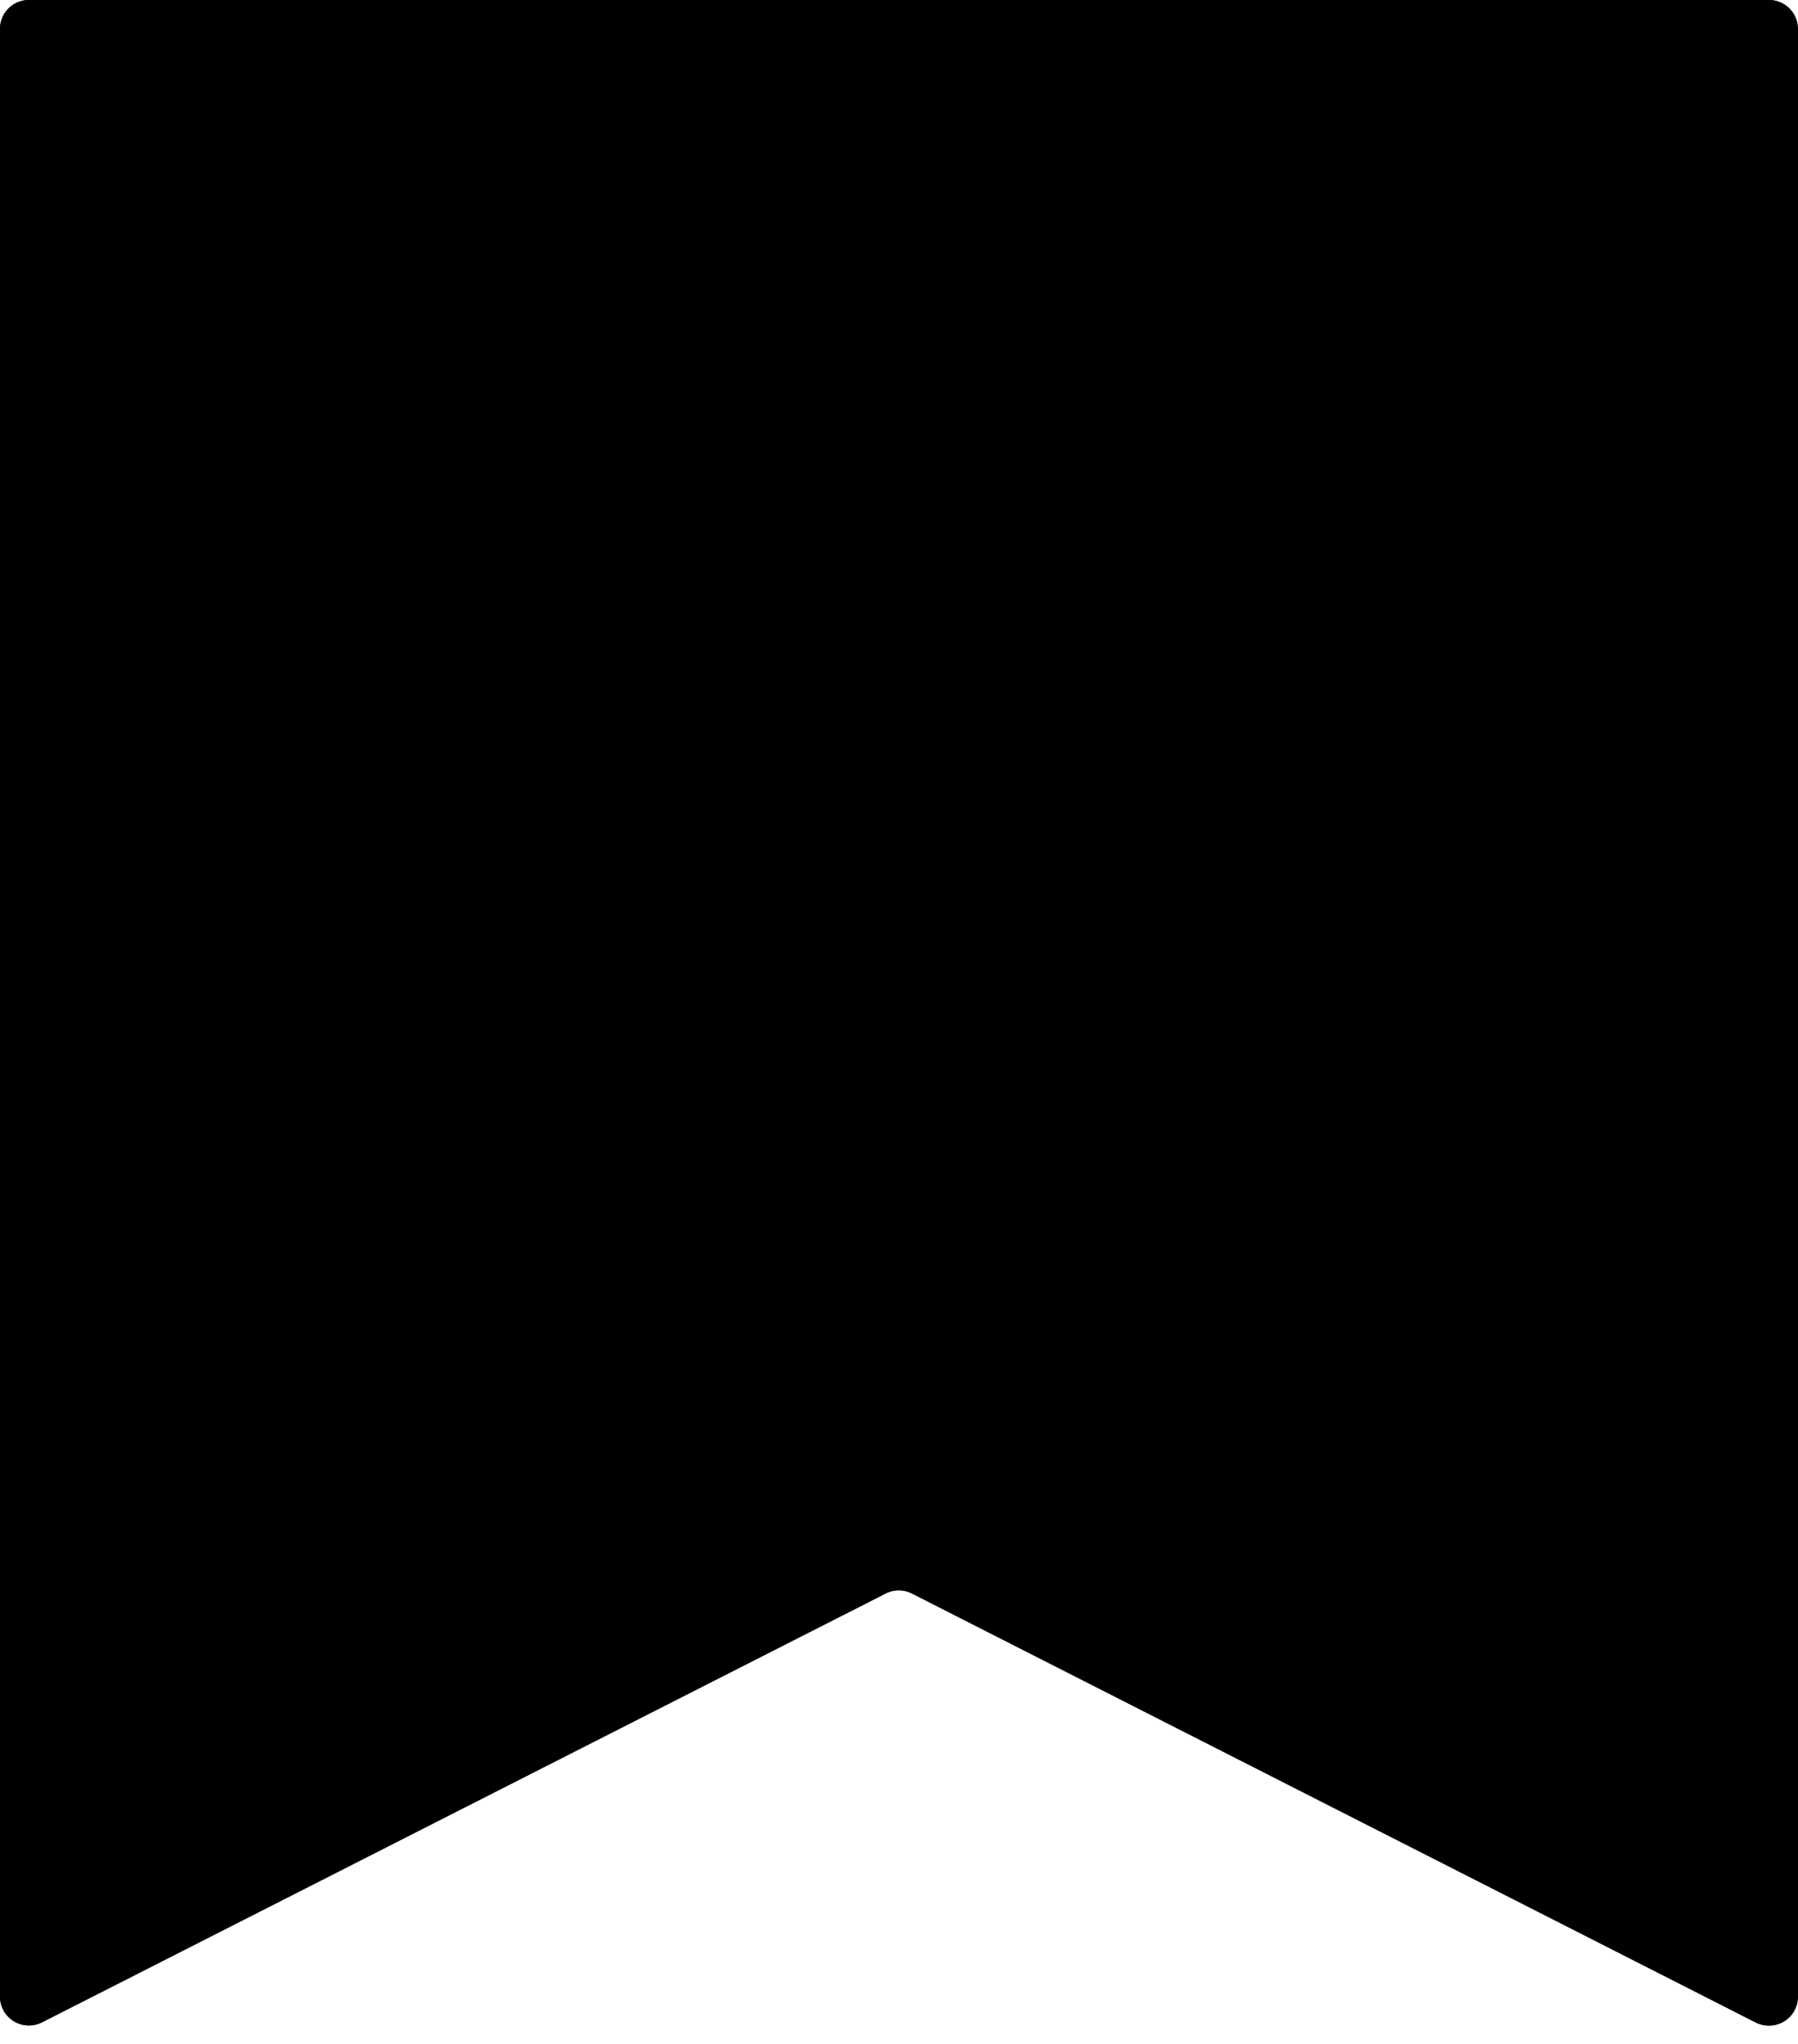   <svg xmlns="http://www.w3.org/2000/svg" viewBox="0 0 86.49 98.31">
   <defs>
   </defs>



ins   <path class="cls-1" d="M84.47,97.29,43.87,76.65a1.39,1.39,0,0,0-1.26,0L2,97.29a1.39,1.39,0,0,1-2-1.24V1.39A1.39,1.39,0,0,1,1.39,0H85.1a1.39,1.39,0,0,1,1.39,1.39V96.05A1.39,1.39,0,0,1,84.47,97.29Z">
   </path>
   <path class="cls-2" d="M79.49,7V86.9L47,70.41a8.39,8.39,0,0,0-7.6,0L7,86.9V7H79.49M85.1,0H1.39A1.39,1.39,0,0,0,0,1.39V96.05a1.39,1.39,0,0,0,2,1.24l40.6-20.64a1.39,1.39,0,0,1,1.26,0l40.6,20.64a1.39,1.39,0,0,0,2-1.24V1.39A1.39,1.39,0,0,0,85.1,0Z">
   </path>
  </svg>
